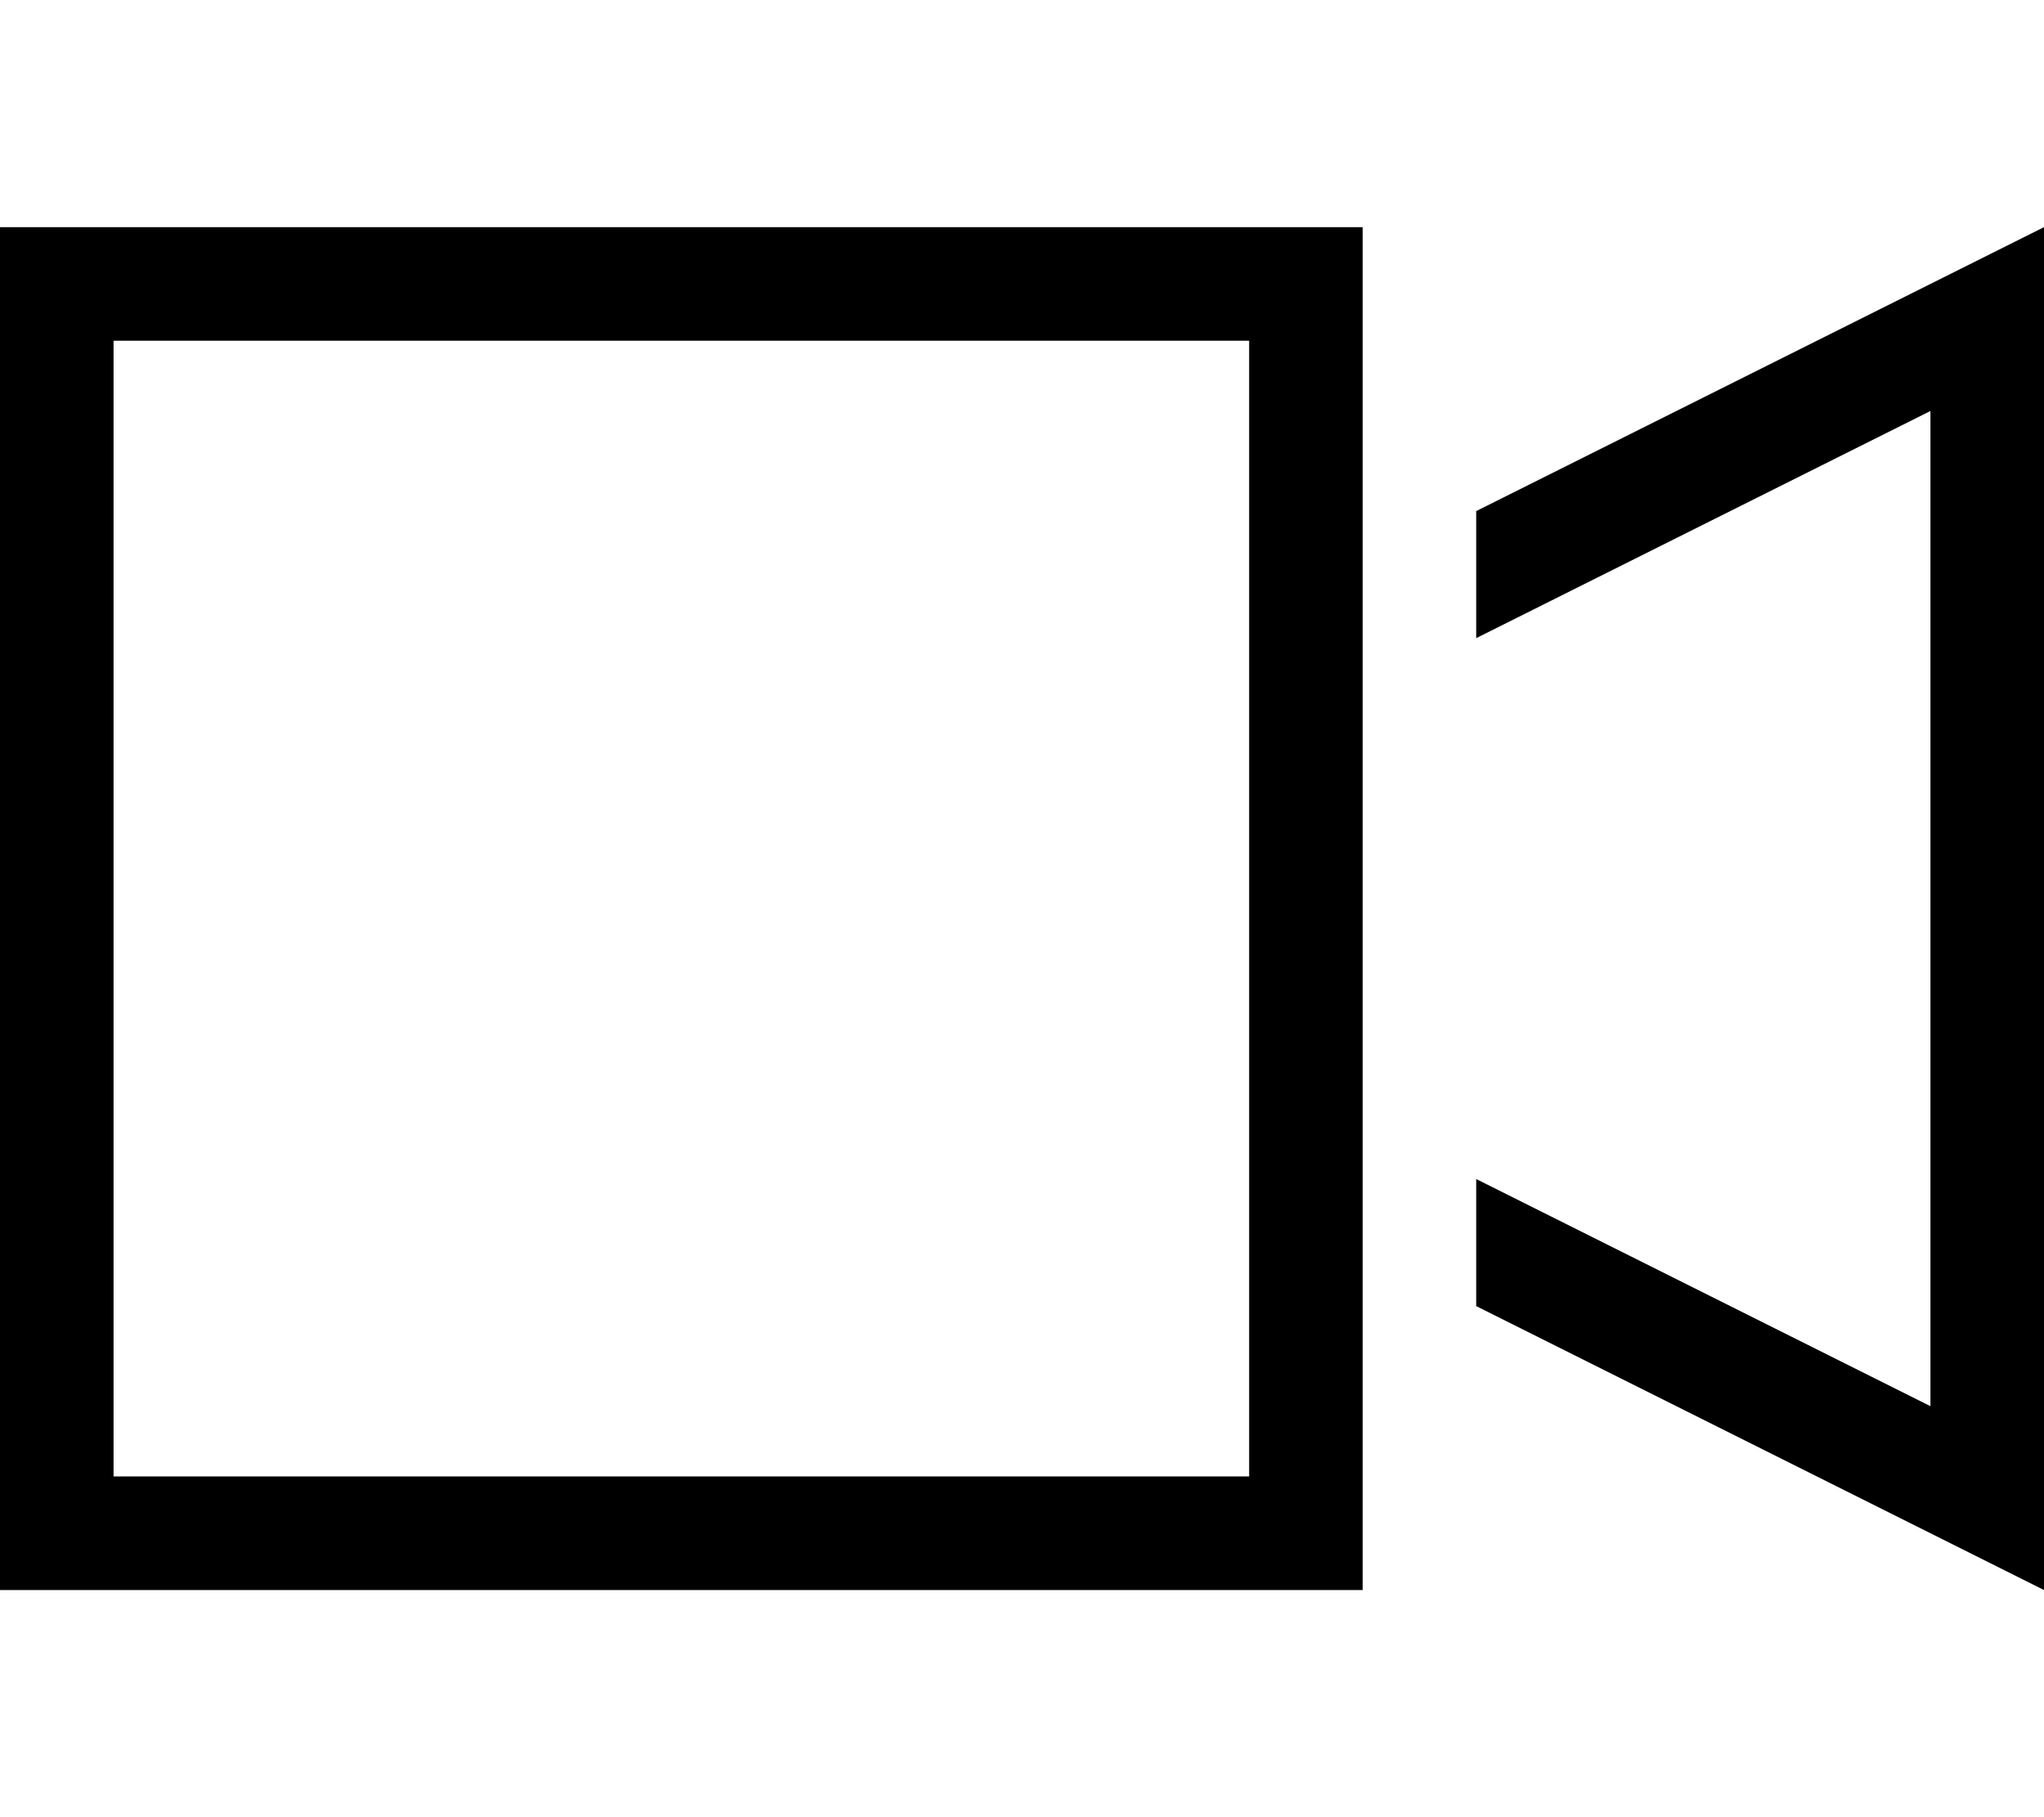 <svg xmlns="http://www.w3.org/2000/svg" viewBox="0 0 576 512"><!--! Font Awesome Pro 6.7.1 by @fontawesome - https://fontawesome.com License - https://fontawesome.com/license (Commercial License) Copyright 2024 Fonticons, Inc. --><path d="M32 96l0 320 320 0 0-320L32 96zM0 64l32 0 320 0 32 0 0 32 0 64 0 192 0 64 0 32-32 0L32 448 0 448l0-32L0 96 0 64zM544 396.2l0-280.4-128 64 0-35.8L544 80l32-16 0 35.8 0 312.4 0 35.8-32-16L416 368l0-35.8 128 64z"/></svg>